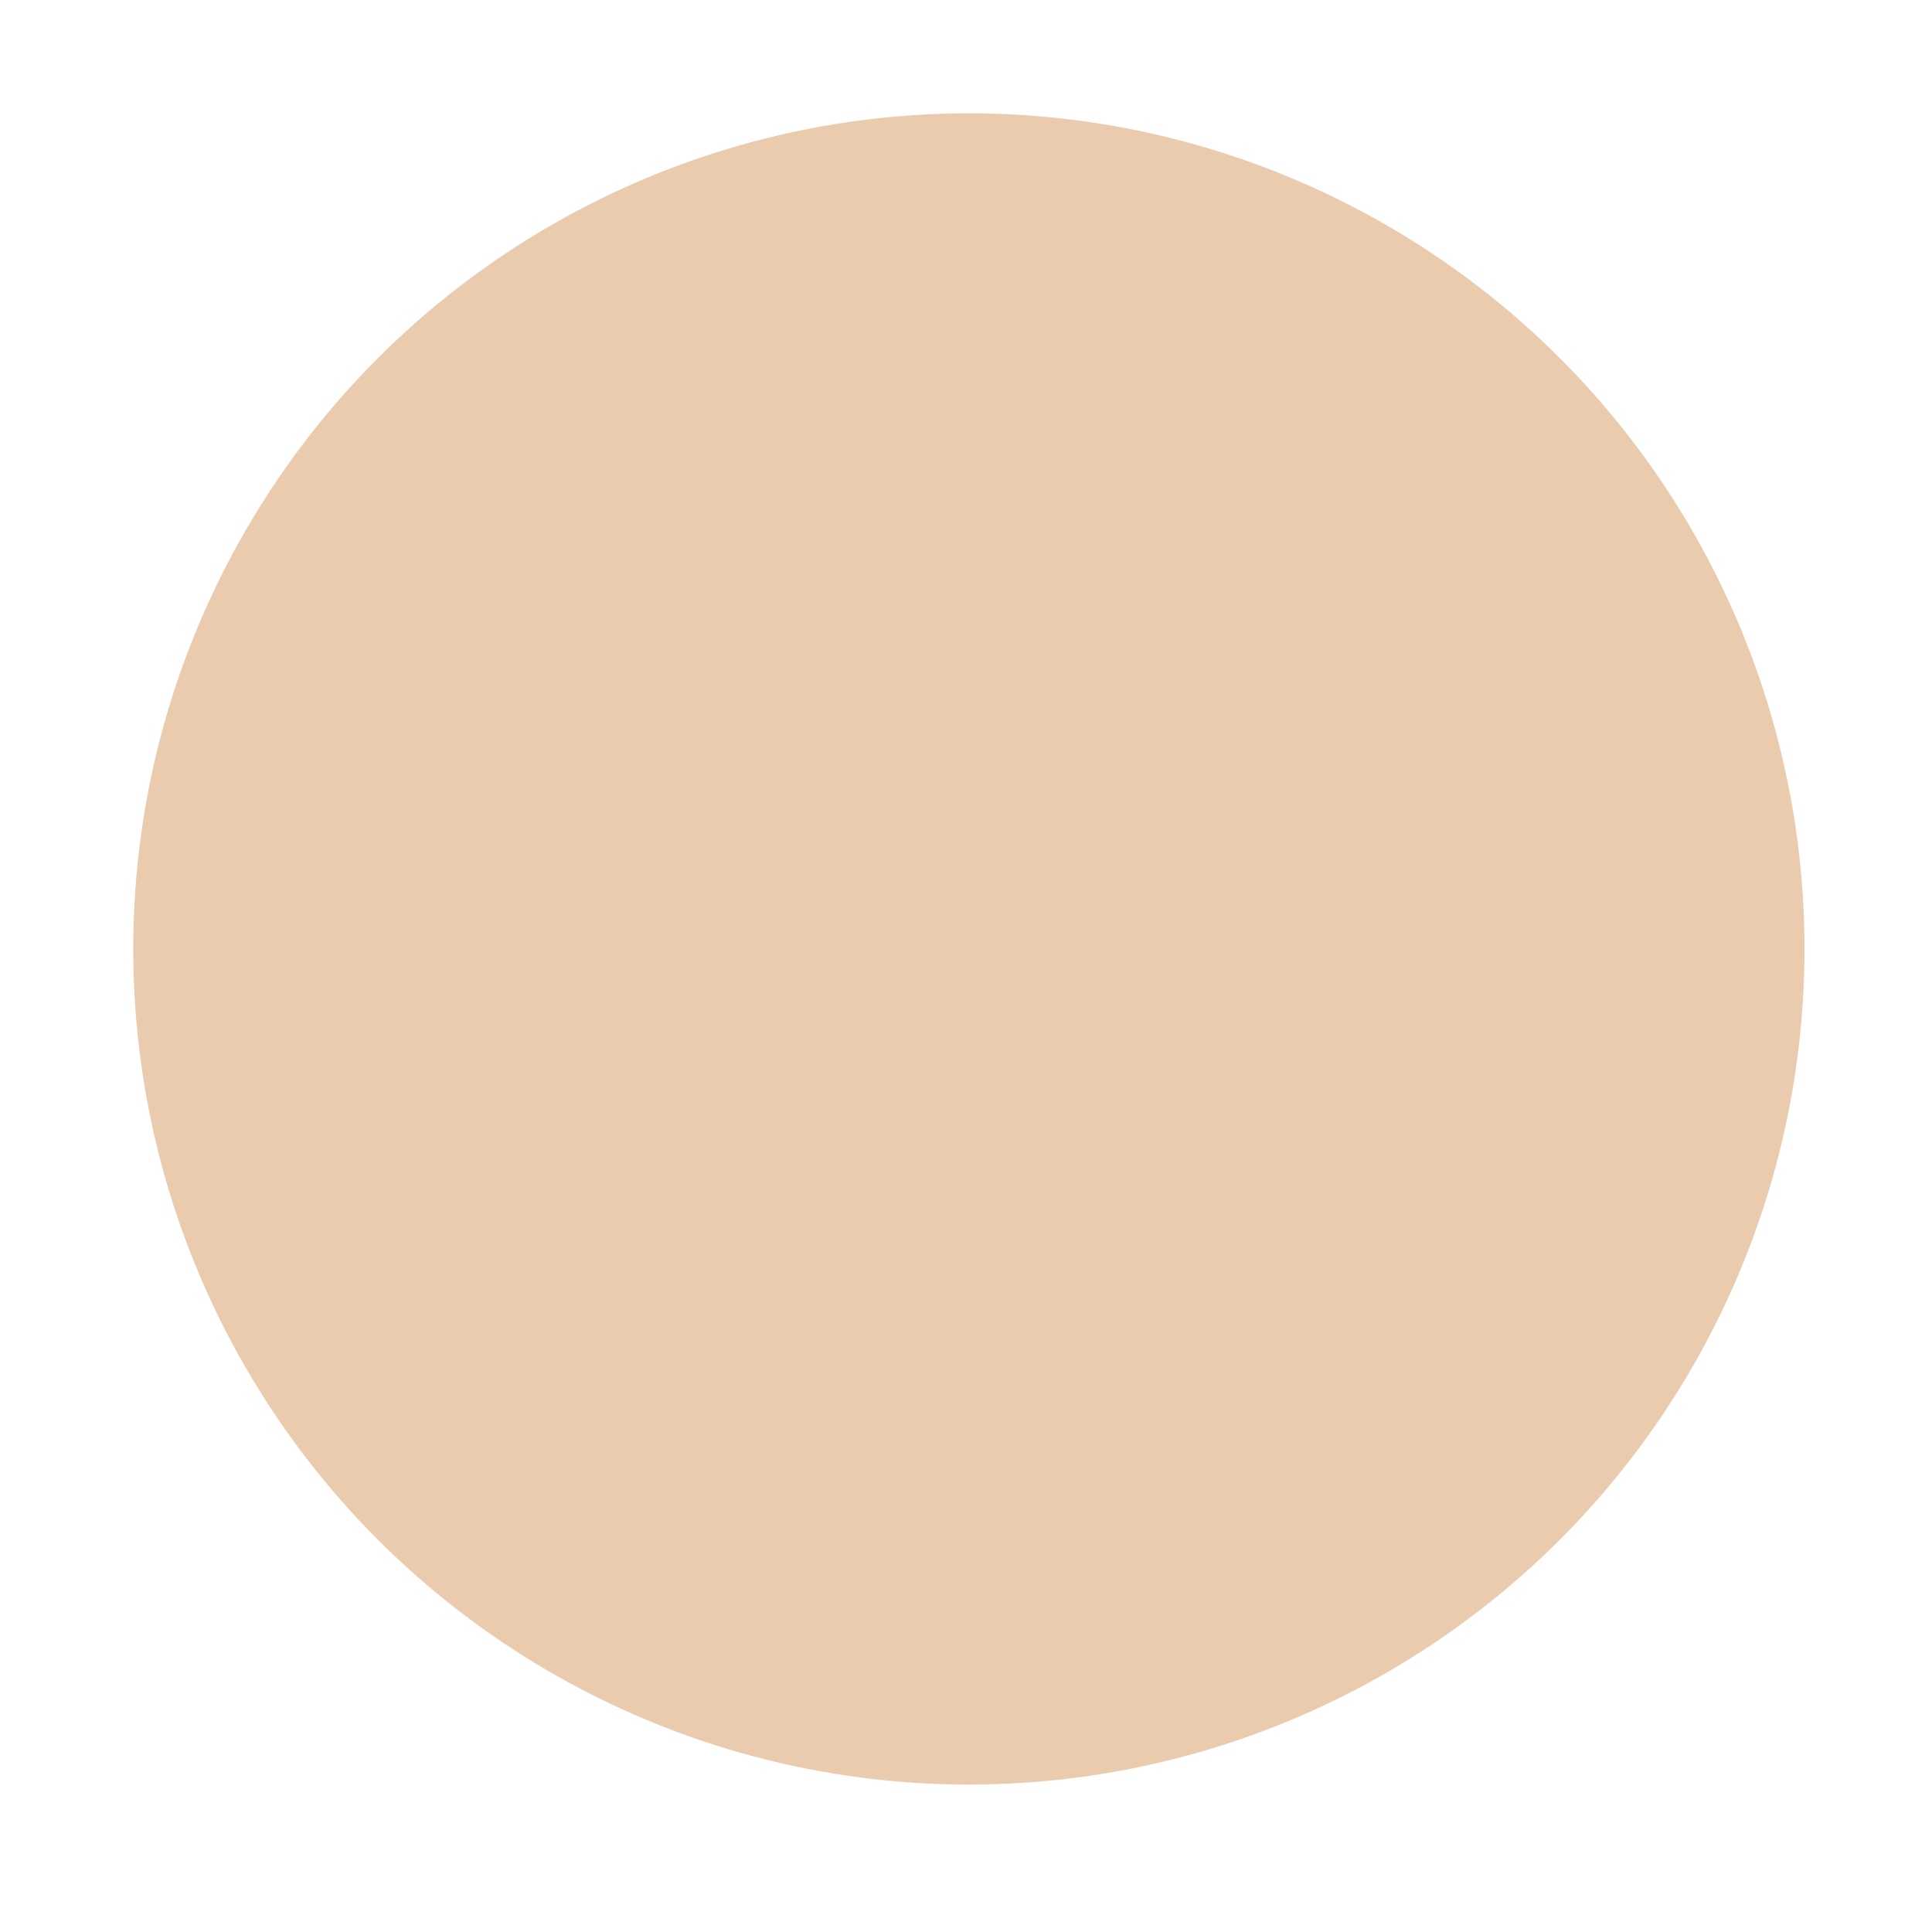 <?xml version="1.0" encoding="utf-8"?>
<svg xmlns="http://www.w3.org/2000/svg" fill="none" height="100%" overflow="visible" preserveAspectRatio="none" style="display: block;" viewBox="0 0 29 29" width="100%">
<g filter="url(#filter0_d_0_1452)" id="Ellipse 43">
<circle cx="14.543" cy="12.543" fill="#EBCBAE" r="12.543"/>
</g>
<defs>
<filter color-interpolation-filters="sRGB" filterUnits="userSpaceOnUse" height="28.488" id="filter0_d_0_1452" width="28.488" x="0.299" y="0">
<feFlood flood-opacity="0" result="BackgroundImageFix"/>
<feColorMatrix in="SourceAlpha" result="hardAlpha" type="matrix" values="0 0 0 0 0 0 0 0 0 0 0 0 0 0 0 0 0 0 127 0"/>
<feOffset dy="1.701"/>
<feGaussianBlur stdDeviation="0.85"/>
<feComposite in2="hardAlpha" operator="out"/>
<feColorMatrix type="matrix" values="0 0 0 0 0 0 0 0 0 0 0 0 0 0 0 0 0 0 0.25 0"/>
<feBlend in2="BackgroundImageFix" mode="normal" result="effect1_dropShadow_0_1452"/>
<feBlend in="SourceGraphic" in2="effect1_dropShadow_0_1452" mode="normal" result="shape"/>
</filter>
</defs>
</svg>